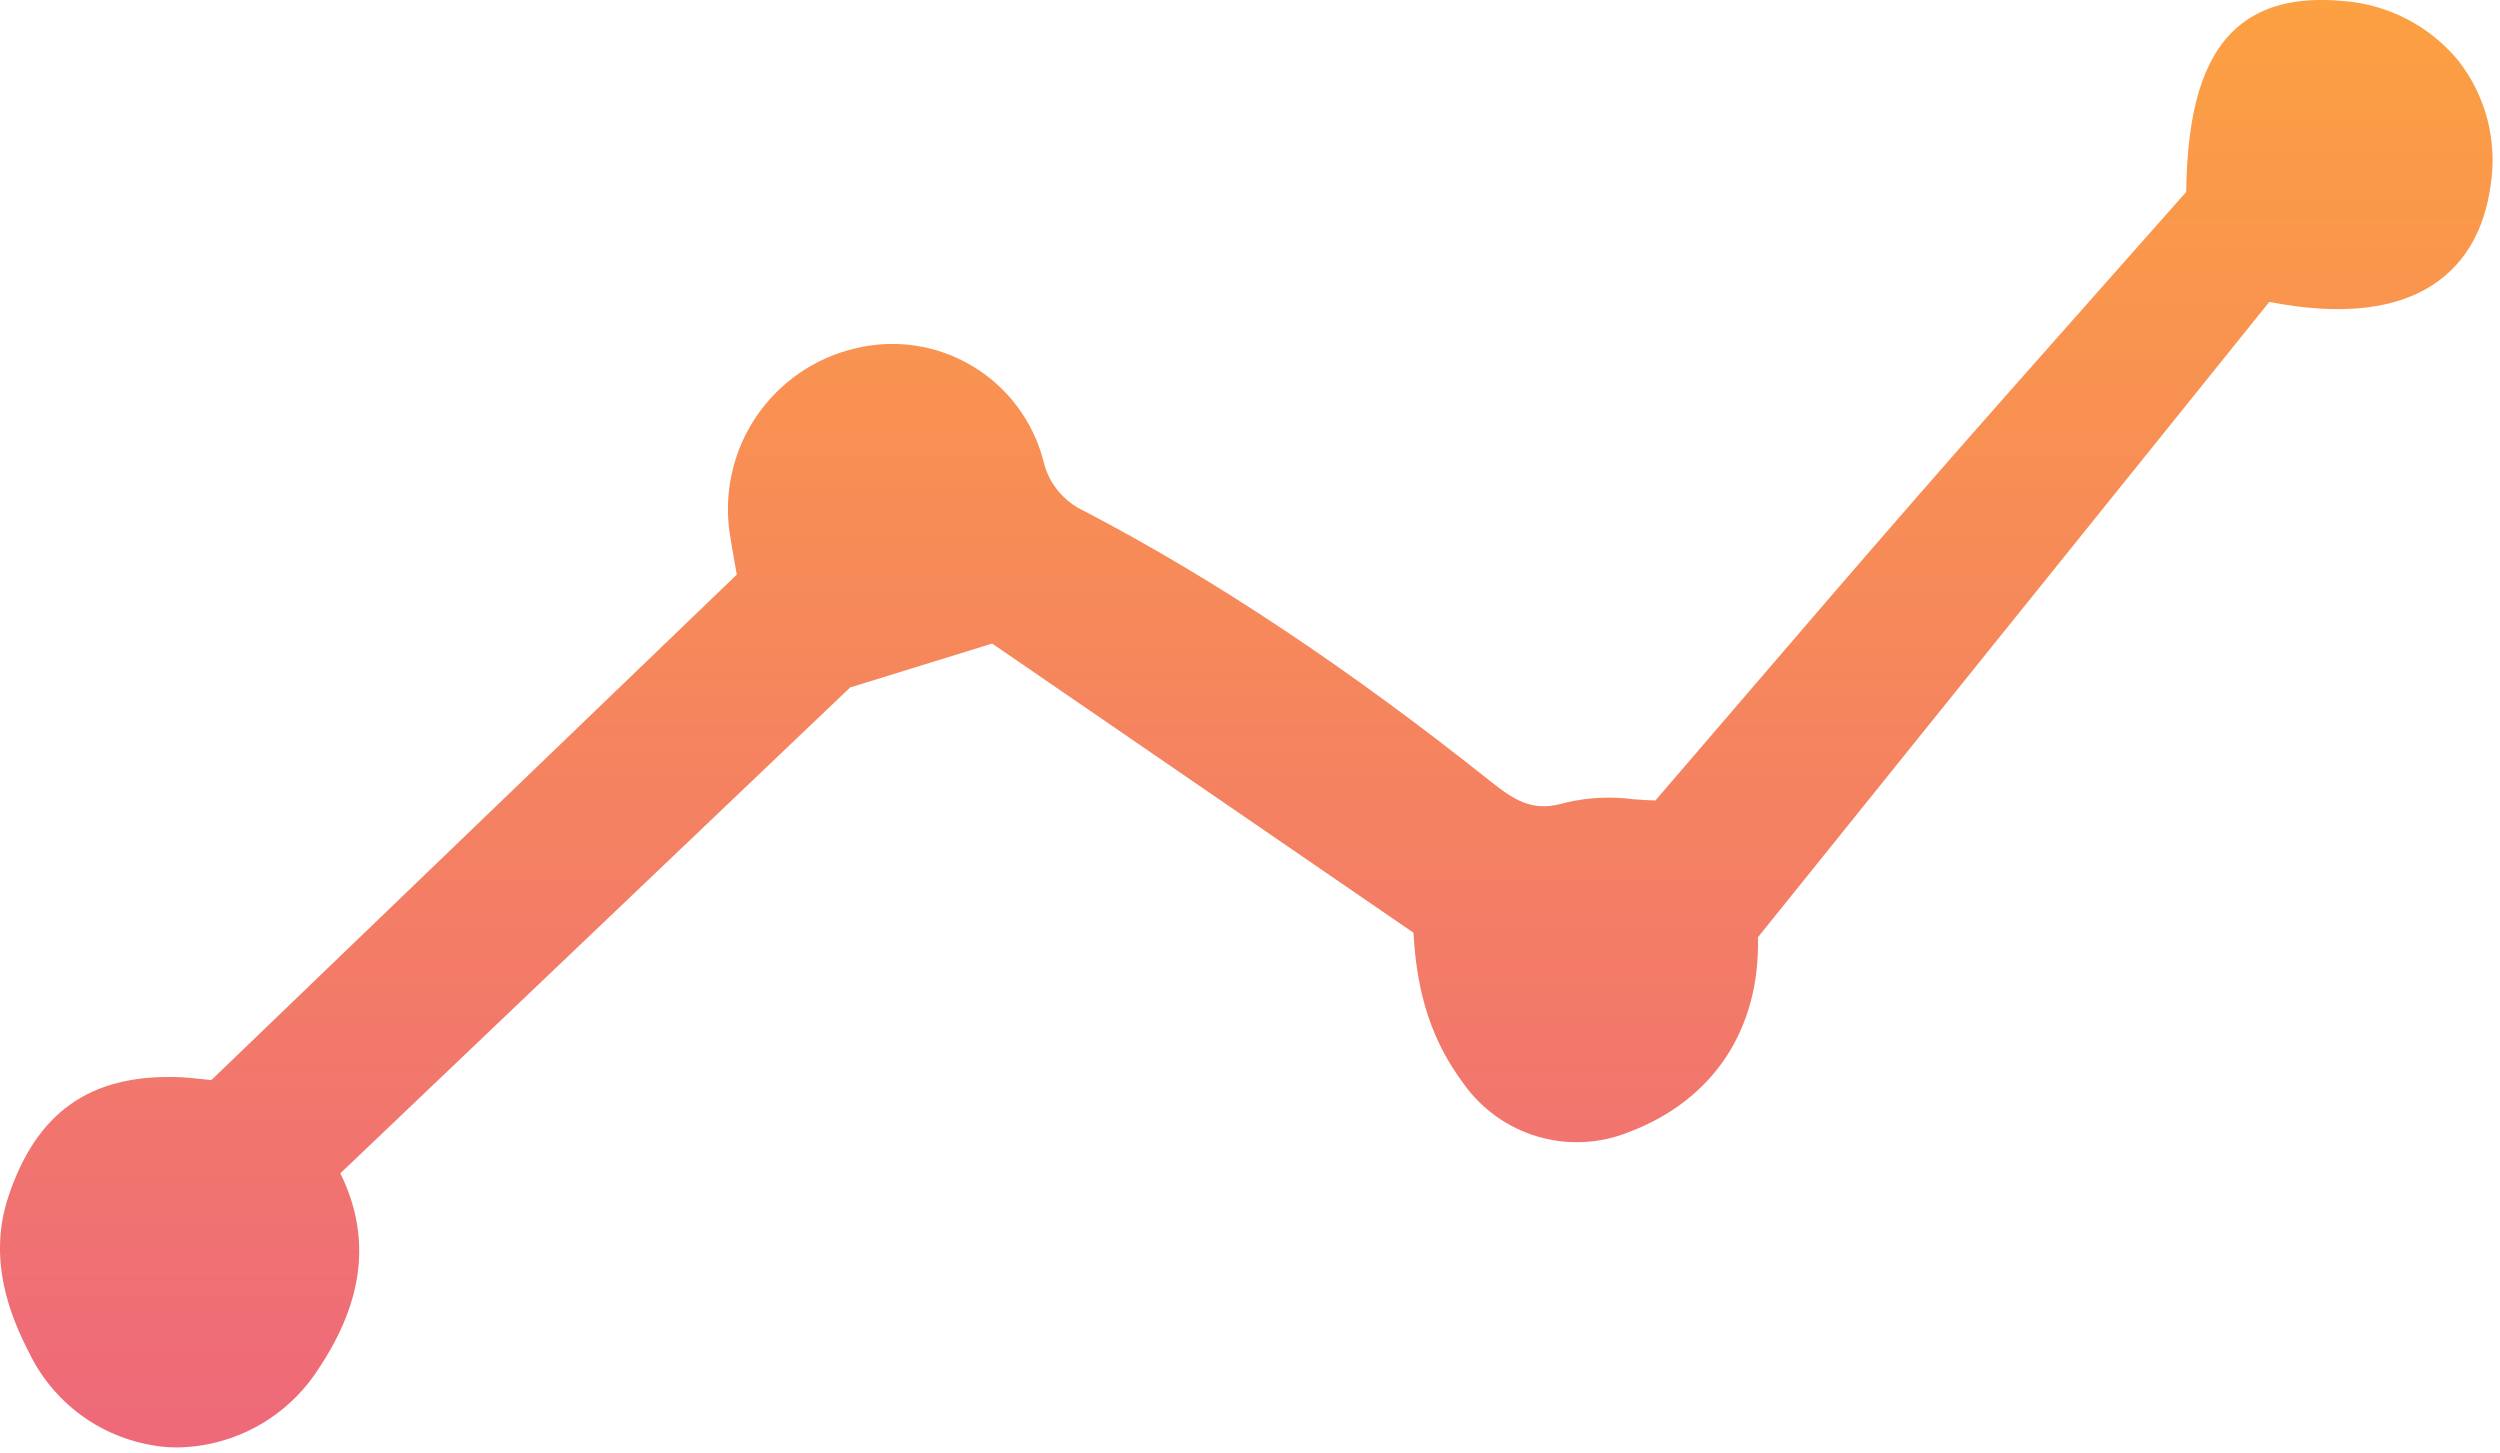 <svg width="43" height="25" viewBox="0 0 43 25" fill="none" xmlns="http://www.w3.org/2000/svg">
<g clip-path="url(#clip0_151_1250)">
<path d="M40.272 0.015C39.476 -0.053 38.881 0.106 38.451 0.497C37.892 1.007 37.621 1.9 37.602 3.302C37.139 3.826 36.678 4.346 36.218 4.865C35.156 6.063 34.059 7.301 32.993 8.523C31.927 9.745 30.852 10.997 29.813 12.208C29.367 12.727 28.92 13.247 28.473 13.768C28.352 13.765 28.226 13.757 28.094 13.747C27.703 13.696 27.307 13.716 26.924 13.806C26.414 13.96 26.111 13.817 25.662 13.459C23.195 11.494 20.901 9.967 18.651 8.791C18.474 8.71 18.319 8.59 18.196 8.439C18.074 8.289 17.988 8.112 17.945 7.922C17.767 7.241 17.328 6.656 16.723 6.295C16.119 5.934 15.396 5.825 14.712 5.992C14.016 6.154 13.408 6.574 13.007 7.166C12.607 7.758 12.445 8.479 12.553 9.186C12.581 9.372 12.615 9.559 12.647 9.737L12.673 9.883L3.636 18.577C3.59 18.573 3.545 18.567 3.499 18.563C3.348 18.547 3.192 18.53 3.036 18.526C1.542 18.483 0.623 19.137 0.143 20.585C-0.217 21.671 0.177 22.641 0.505 23.275C0.727 23.731 1.065 24.121 1.486 24.405C1.906 24.688 2.394 24.856 2.899 24.892C2.95 24.894 3.001 24.896 3.052 24.896C3.539 24.889 4.016 24.76 4.441 24.522C4.866 24.284 5.225 23.944 5.486 23.532C6.265 22.361 6.386 21.264 5.854 20.181L14.623 11.824L17.065 11.069L24.312 16.043C24.369 17.113 24.635 17.915 25.17 18.634C25.482 19.076 25.934 19.399 26.453 19.55C26.971 19.702 27.526 19.673 28.026 19.468C29.472 18.918 30.276 17.7 30.237 16.12L39.032 5.193C40.28 5.436 41.248 5.323 41.911 4.854C42.424 4.491 42.737 3.93 42.839 3.185C42.898 2.809 42.879 2.425 42.784 2.057C42.688 1.688 42.518 1.344 42.284 1.044C42.037 0.744 41.731 0.498 41.384 0.321C41.038 0.144 40.66 0.04 40.272 0.015Z" fill="url(#paint0_linear_151_1250)"/>
</g>
<defs>
<linearGradient id="paint0_linear_151_1250" x1="21.436" y1="0" x2="21.436" y2="24.896" gradientUnits="userSpaceOnUse">
<stop stop-color="#FCA042"/>
<stop offset="1" stop-color="#EE697A"/>
</linearGradient>
<clipPath id="clip0_151_1250">
<rect width="43" height="25" fill="white"/>
</clipPath>
</defs>
</svg>
